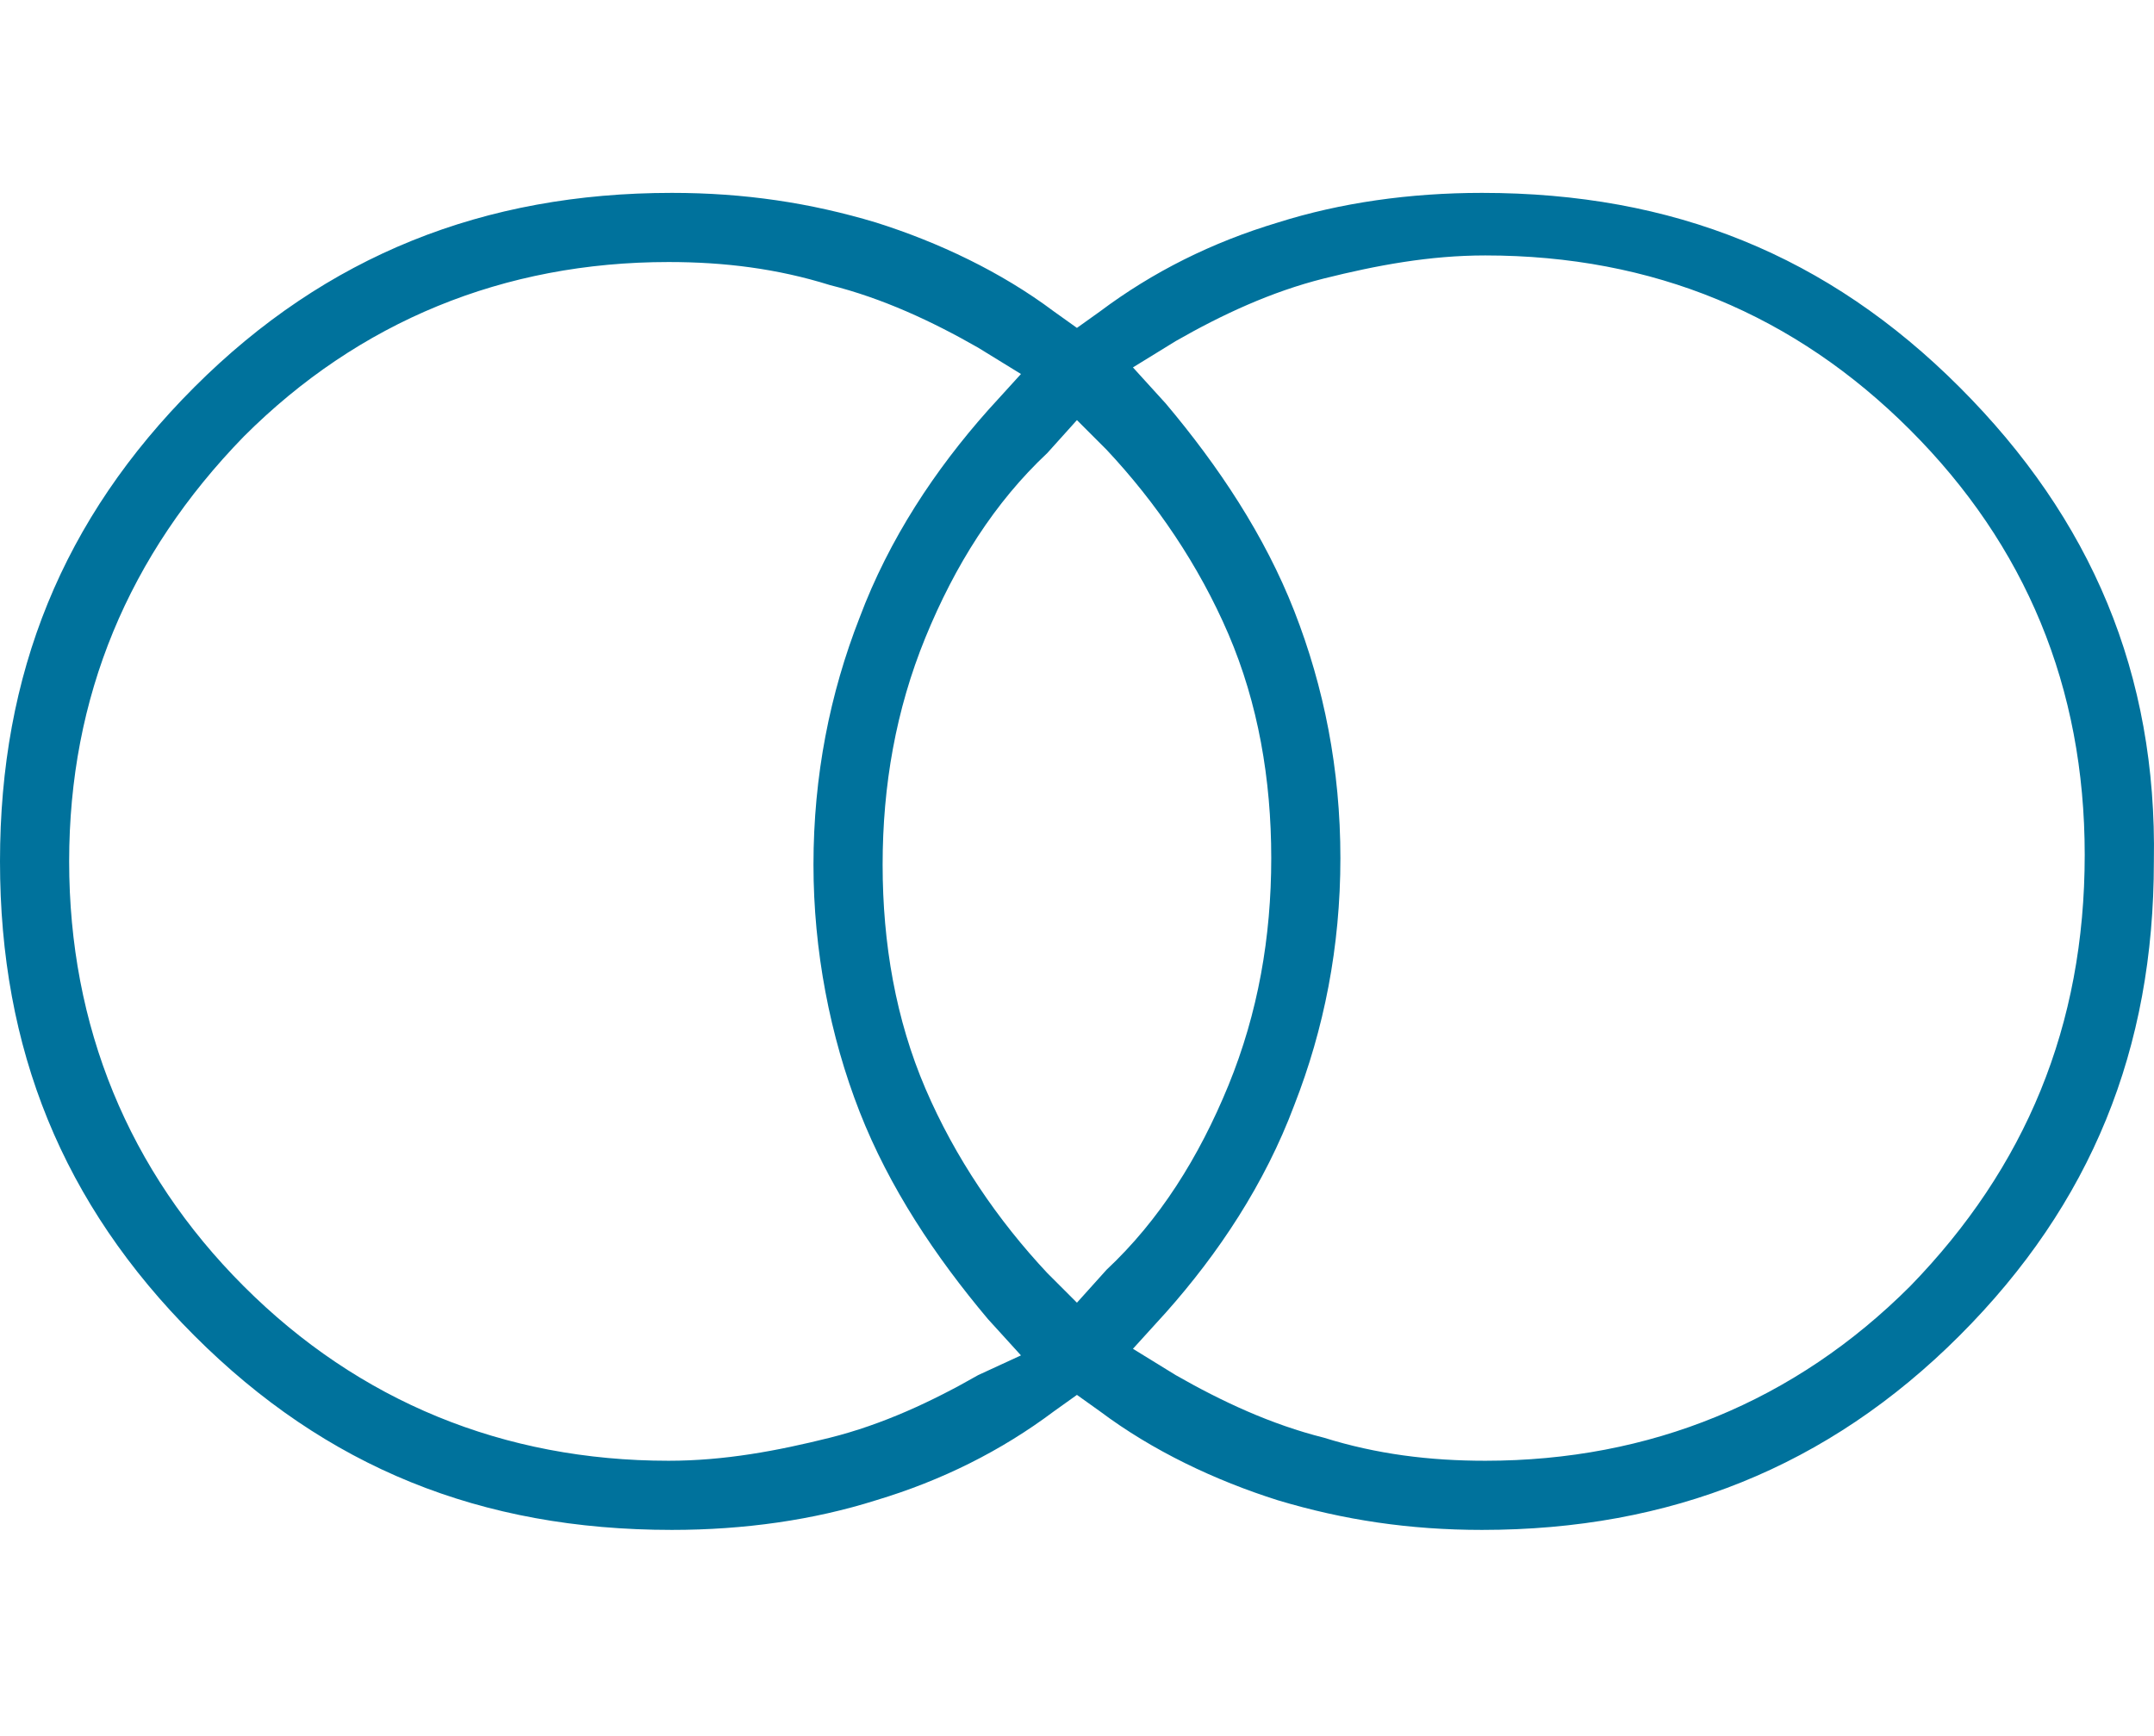 <?xml version="1.0" encoding="UTF-8"?> <svg xmlns="http://www.w3.org/2000/svg" width="67" height="54" viewBox="0 0 67 54" fill="none"><path d="M60.952 12.044C56.855 7.946 52.04 6 46.098 6C43.845 6 41.694 6.307 39.747 6.922C37.698 7.537 35.854 8.459 34.215 9.688L33.498 10.2L32.781 9.688C31.142 8.459 29.196 7.537 27.249 6.922C25.201 6.307 23.152 6 20.898 6C15.059 6 10.142 7.946 6.044 12.044C1.946 16.142 0 20.956 0 26.796C0 32.635 1.946 37.449 6.044 41.547C10.142 45.645 14.956 47.591 20.898 47.591C23.152 47.591 25.303 47.284 27.249 46.669C29.298 46.054 31.142 45.132 32.781 43.903L33.498 43.391L34.215 43.903C35.854 45.132 37.801 46.054 39.747 46.669C41.796 47.284 43.845 47.591 46.098 47.591C51.938 47.591 56.855 45.645 60.952 41.547C65.05 37.449 66.996 32.635 66.996 26.796C67.099 20.956 65.05 16.142 60.952 12.044ZM30.425 42.776C28.991 43.596 27.454 44.313 25.815 44.723C24.176 45.132 22.537 45.44 20.796 45.44C15.674 45.44 11.166 43.596 7.581 40.01C3.995 36.425 2.151 31.918 2.151 26.796C2.151 21.674 3.995 17.268 7.581 13.581C11.166 9.995 15.674 8.151 20.796 8.151C22.537 8.151 24.176 8.356 25.815 8.868C27.454 9.278 28.991 9.995 30.425 10.815L31.757 11.634L30.732 12.761C29.093 14.605 27.659 16.756 26.737 19.215C25.815 21.571 25.303 24.132 25.303 26.898C25.303 29.561 25.815 32.225 26.737 34.581C27.659 36.937 29.093 39.088 30.732 41.035L31.757 42.162L30.425 42.776ZM33.498 40.523L32.576 39.601C31.04 37.962 29.708 36.015 28.786 33.864C27.864 31.713 27.454 29.357 27.454 26.898C27.454 24.439 27.864 22.083 28.786 19.829C29.708 17.576 30.937 15.629 32.576 14.093L33.498 13.068L34.42 13.99C35.957 15.629 37.288 17.576 38.211 19.727C39.132 21.878 39.542 24.235 39.542 26.693C39.542 29.152 39.132 31.508 38.211 33.761C37.288 36.015 36.059 37.962 34.42 39.498L33.498 40.523ZM59.416 40.01C55.83 43.596 51.323 45.44 46.201 45.44C44.459 45.44 42.82 45.235 41.181 44.723C39.542 44.313 38.006 43.596 36.571 42.776L35.24 41.957L36.264 40.83C37.903 38.986 39.337 36.835 40.259 34.376C41.181 32.02 41.693 29.459 41.693 26.693C41.693 23.927 41.181 21.366 40.259 19.01C39.337 16.654 37.903 14.503 36.264 12.556L35.24 11.429L36.571 10.61C38.006 9.79 39.542 9.073 41.181 8.663C42.82 8.254 44.459 7.946 46.201 7.946C51.425 7.946 55.83 9.79 59.416 13.376C63.001 16.961 64.845 21.366 64.845 26.591C64.845 31.918 63.001 36.322 59.416 40.01Z" fill="#00729C"></path></svg> 